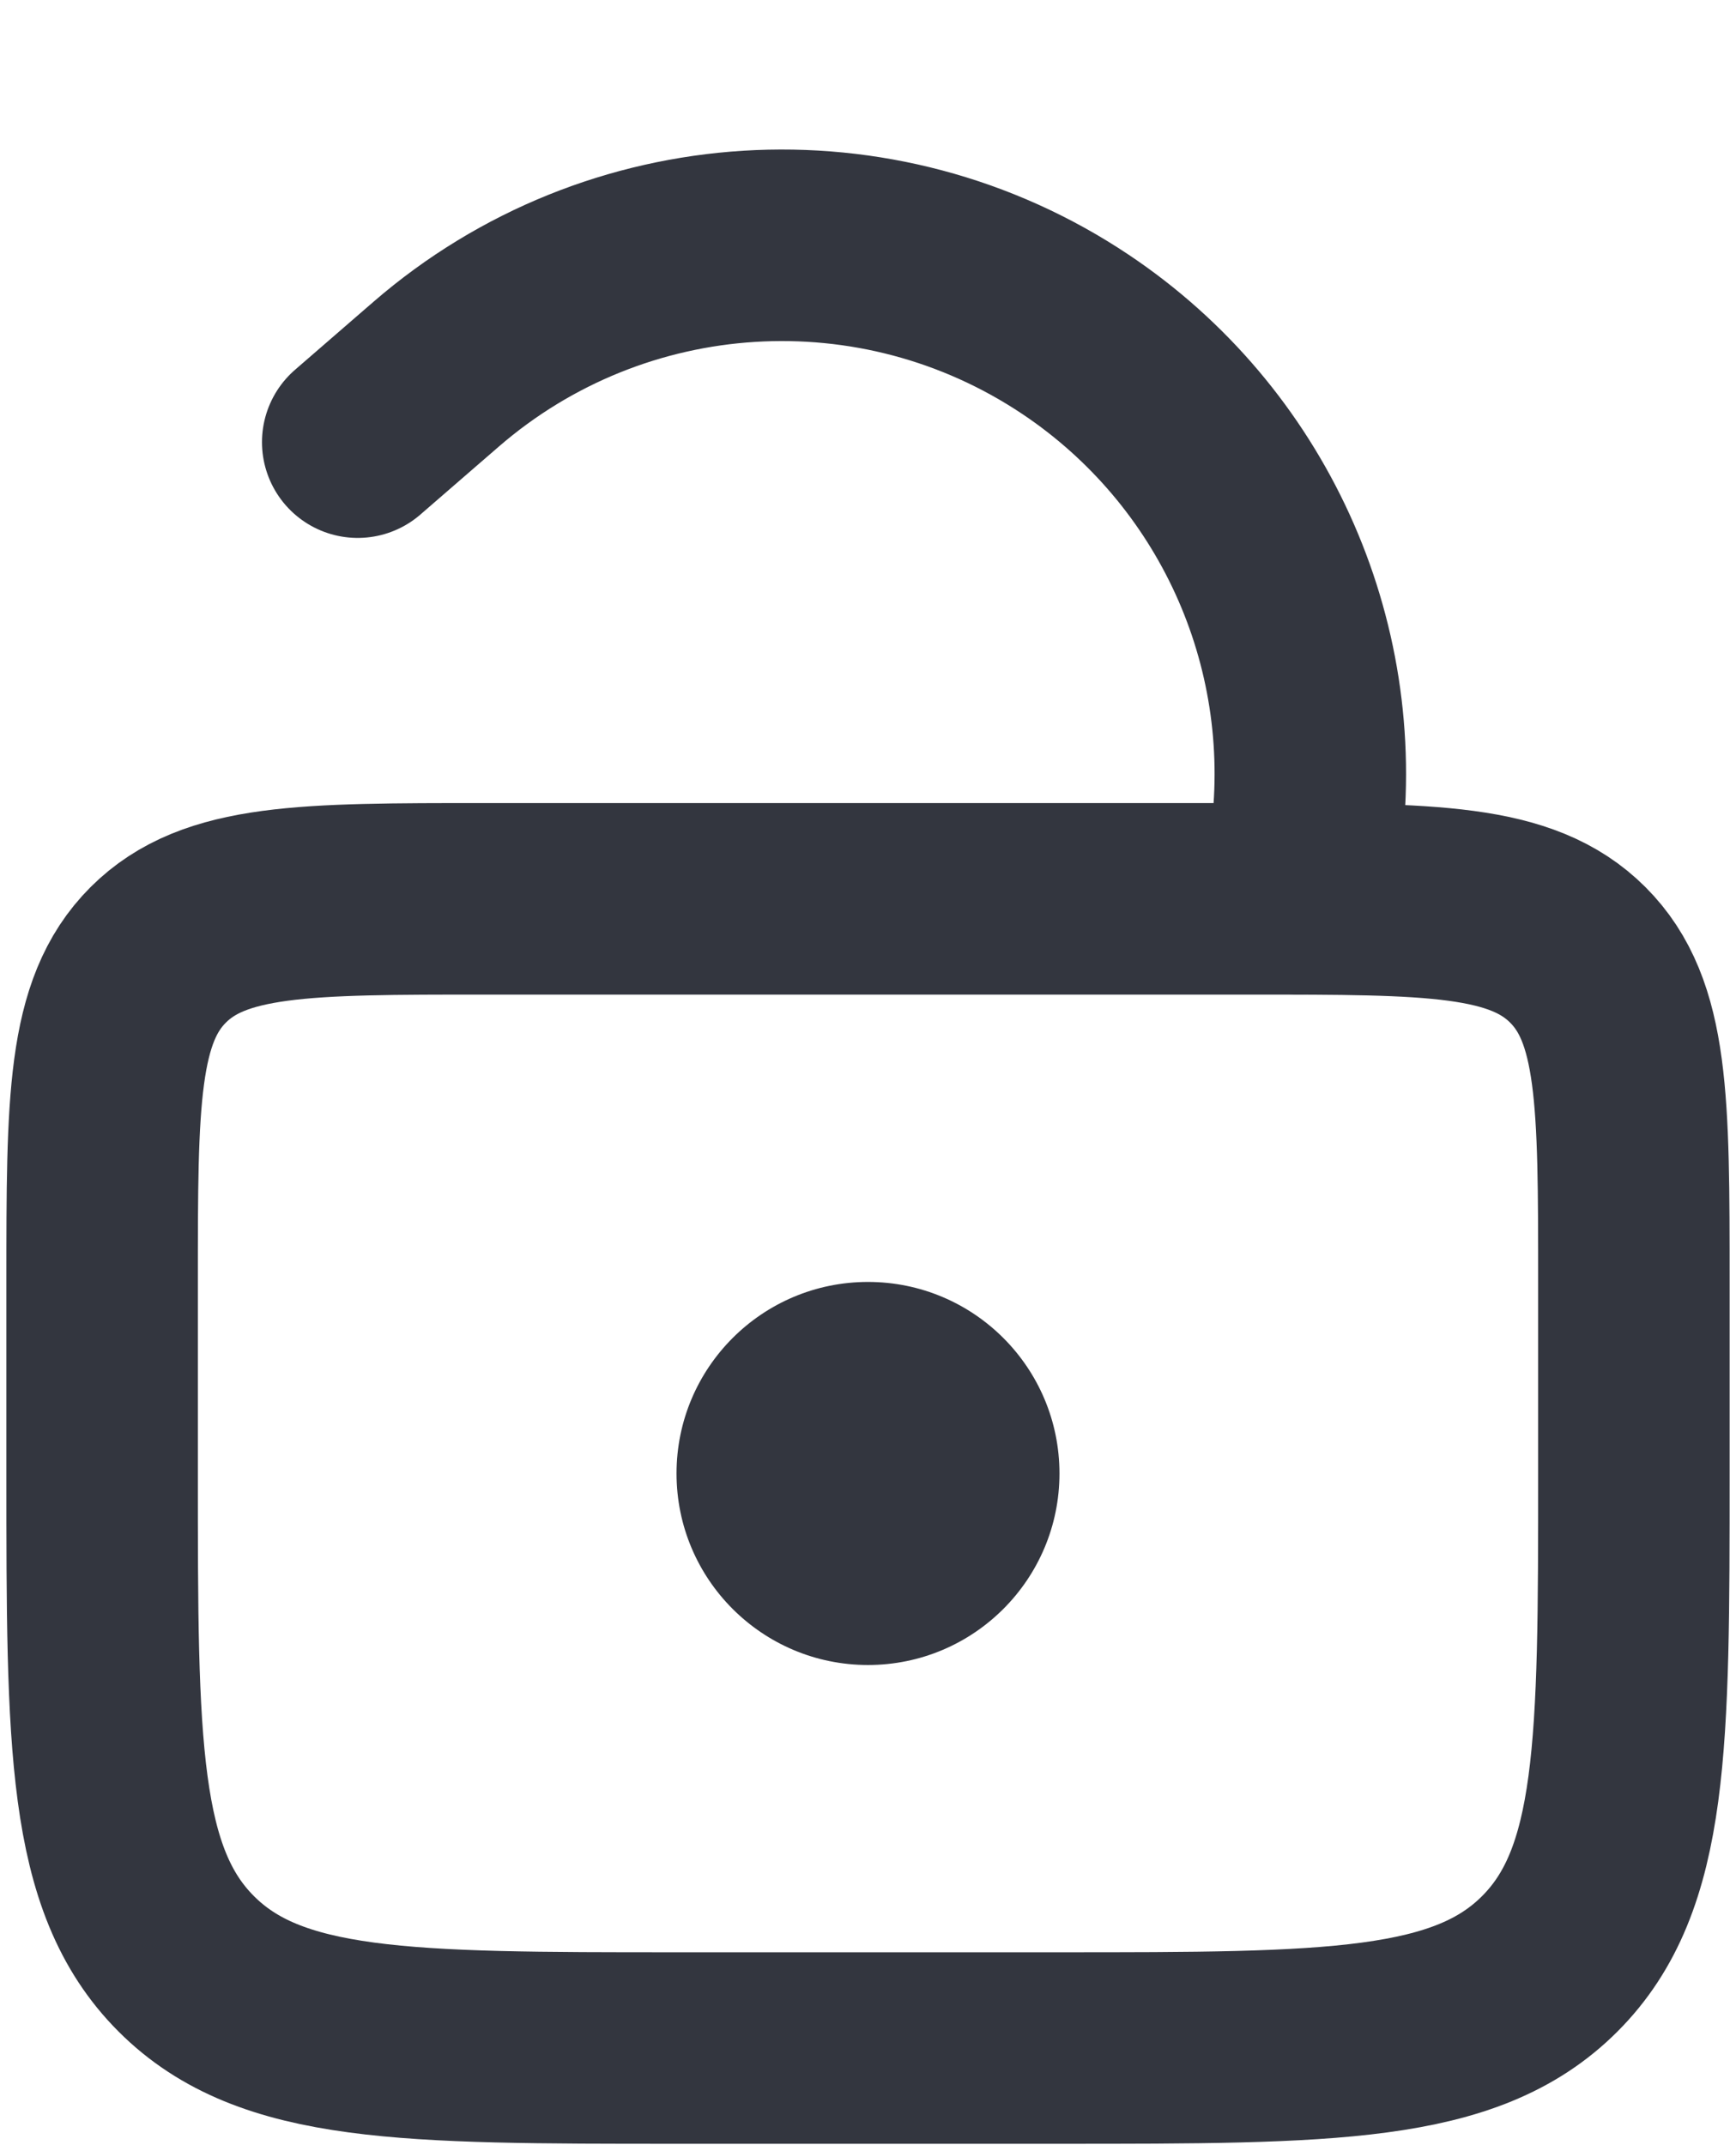 <svg width="34" height="42" viewBox="0 0 34 42" fill="none" xmlns="http://www.w3.org/2000/svg">
<path d="M2 25.098C2 21.562 2 19.794 3.098 18.696C4.197 17.598 5.964 17.598 9.5 17.598H24.5C28.035 17.598 29.803 17.598 30.902 18.696C32 19.794 32 21.562 32 25.098V28.848C32 34.151 32 36.803 30.352 38.45C28.705 40.098 26.053 40.098 20.75 40.098H13.25C7.947 40.098 5.295 40.098 3.648 38.45C2 36.803 2 34.151 2 28.848V25.098Z" stroke="#33363F" stroke-width="3.75"/>
<path d="M25.437 17.598L25.583 16.434C26.068 12.55 24.32 8.724 21.066 6.548V6.548C17.192 3.958 12.063 4.277 8.54 7.328L7.006 8.657" stroke="#33363F" stroke-width="3.75" stroke-linecap="round"/>
<circle cx="17" cy="28.849" r="3.75" fill="#33363F"/>
</svg>
